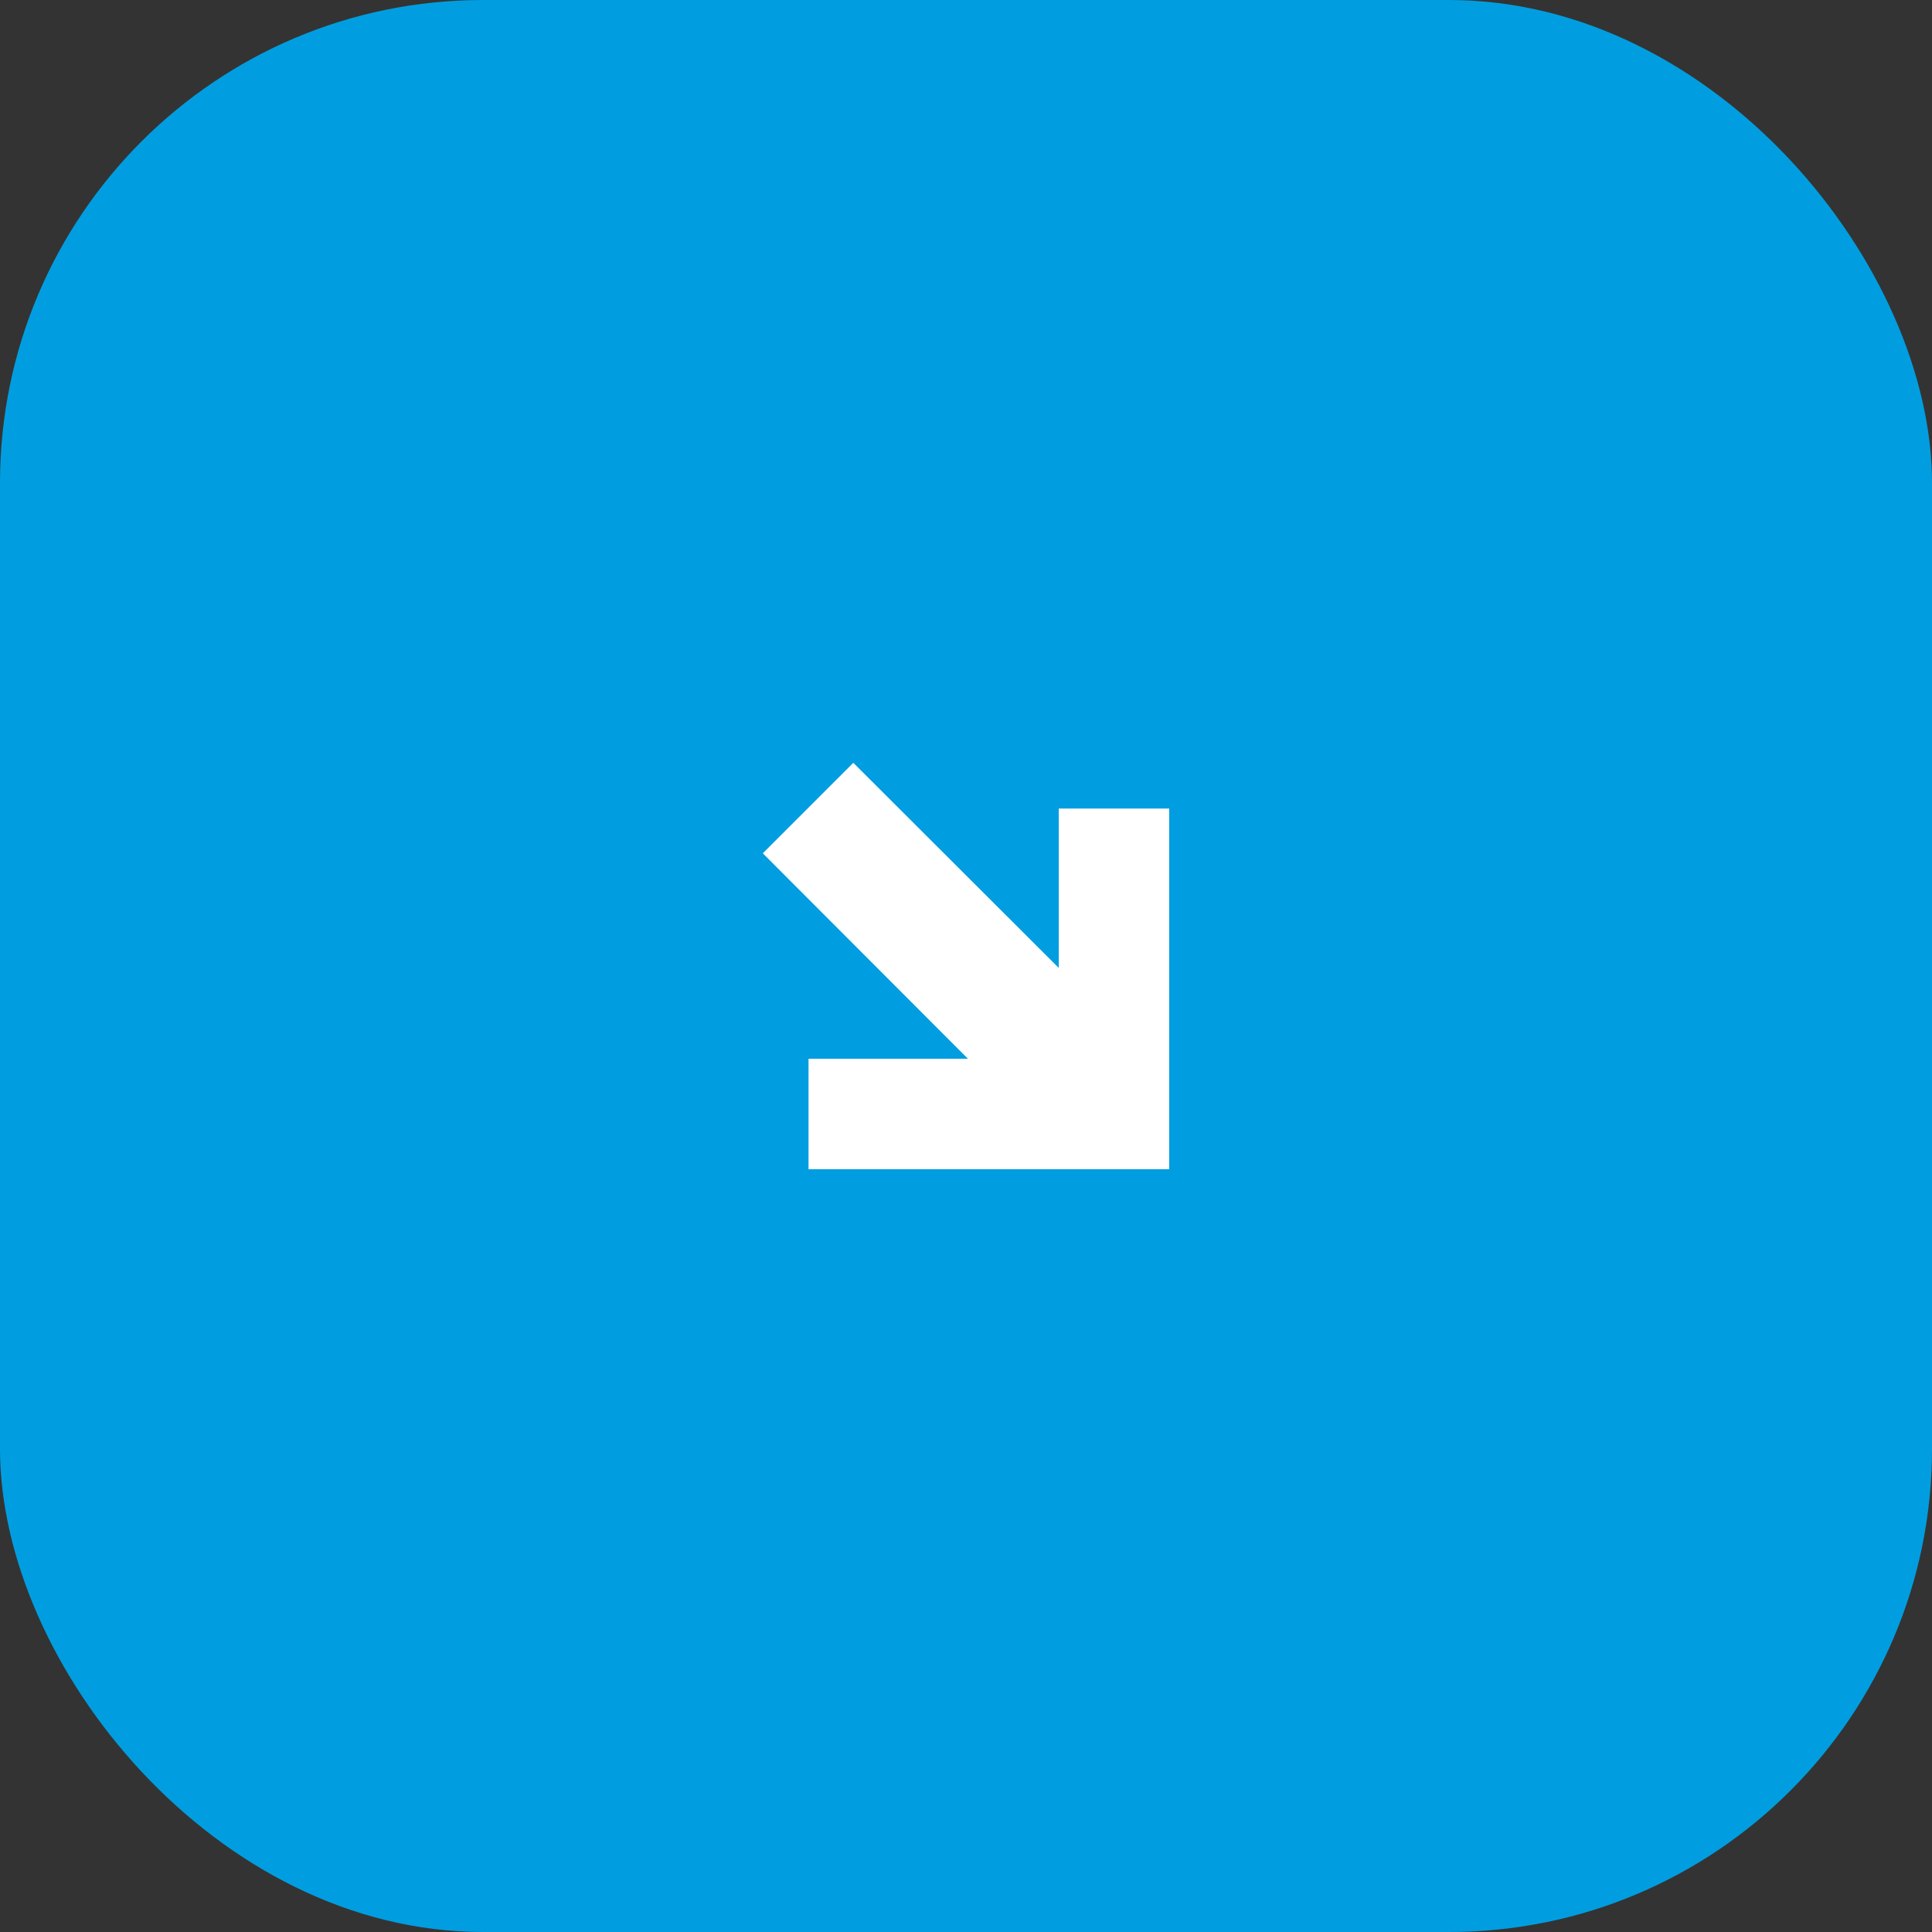 <?xml version="1.0" encoding="UTF-8"?> <svg xmlns="http://www.w3.org/2000/svg" width="160" height="160" viewBox="0 0 160 160" fill="none"><rect x="0" y="0" width="160" height="160" fill="#333333" stroke="none"/> <rect width="160" height="160" rx="40" fill="#009EE0"></rect> <path d="M87.68 80.16L87.68 66.96L96.827 66.96L96.827 96.827L66.96 96.827L66.96 87.68L80.16 87.68L63.173 70.667L70.667 63.173L87.68 80.16Z" fill="white"></path> </svg> 